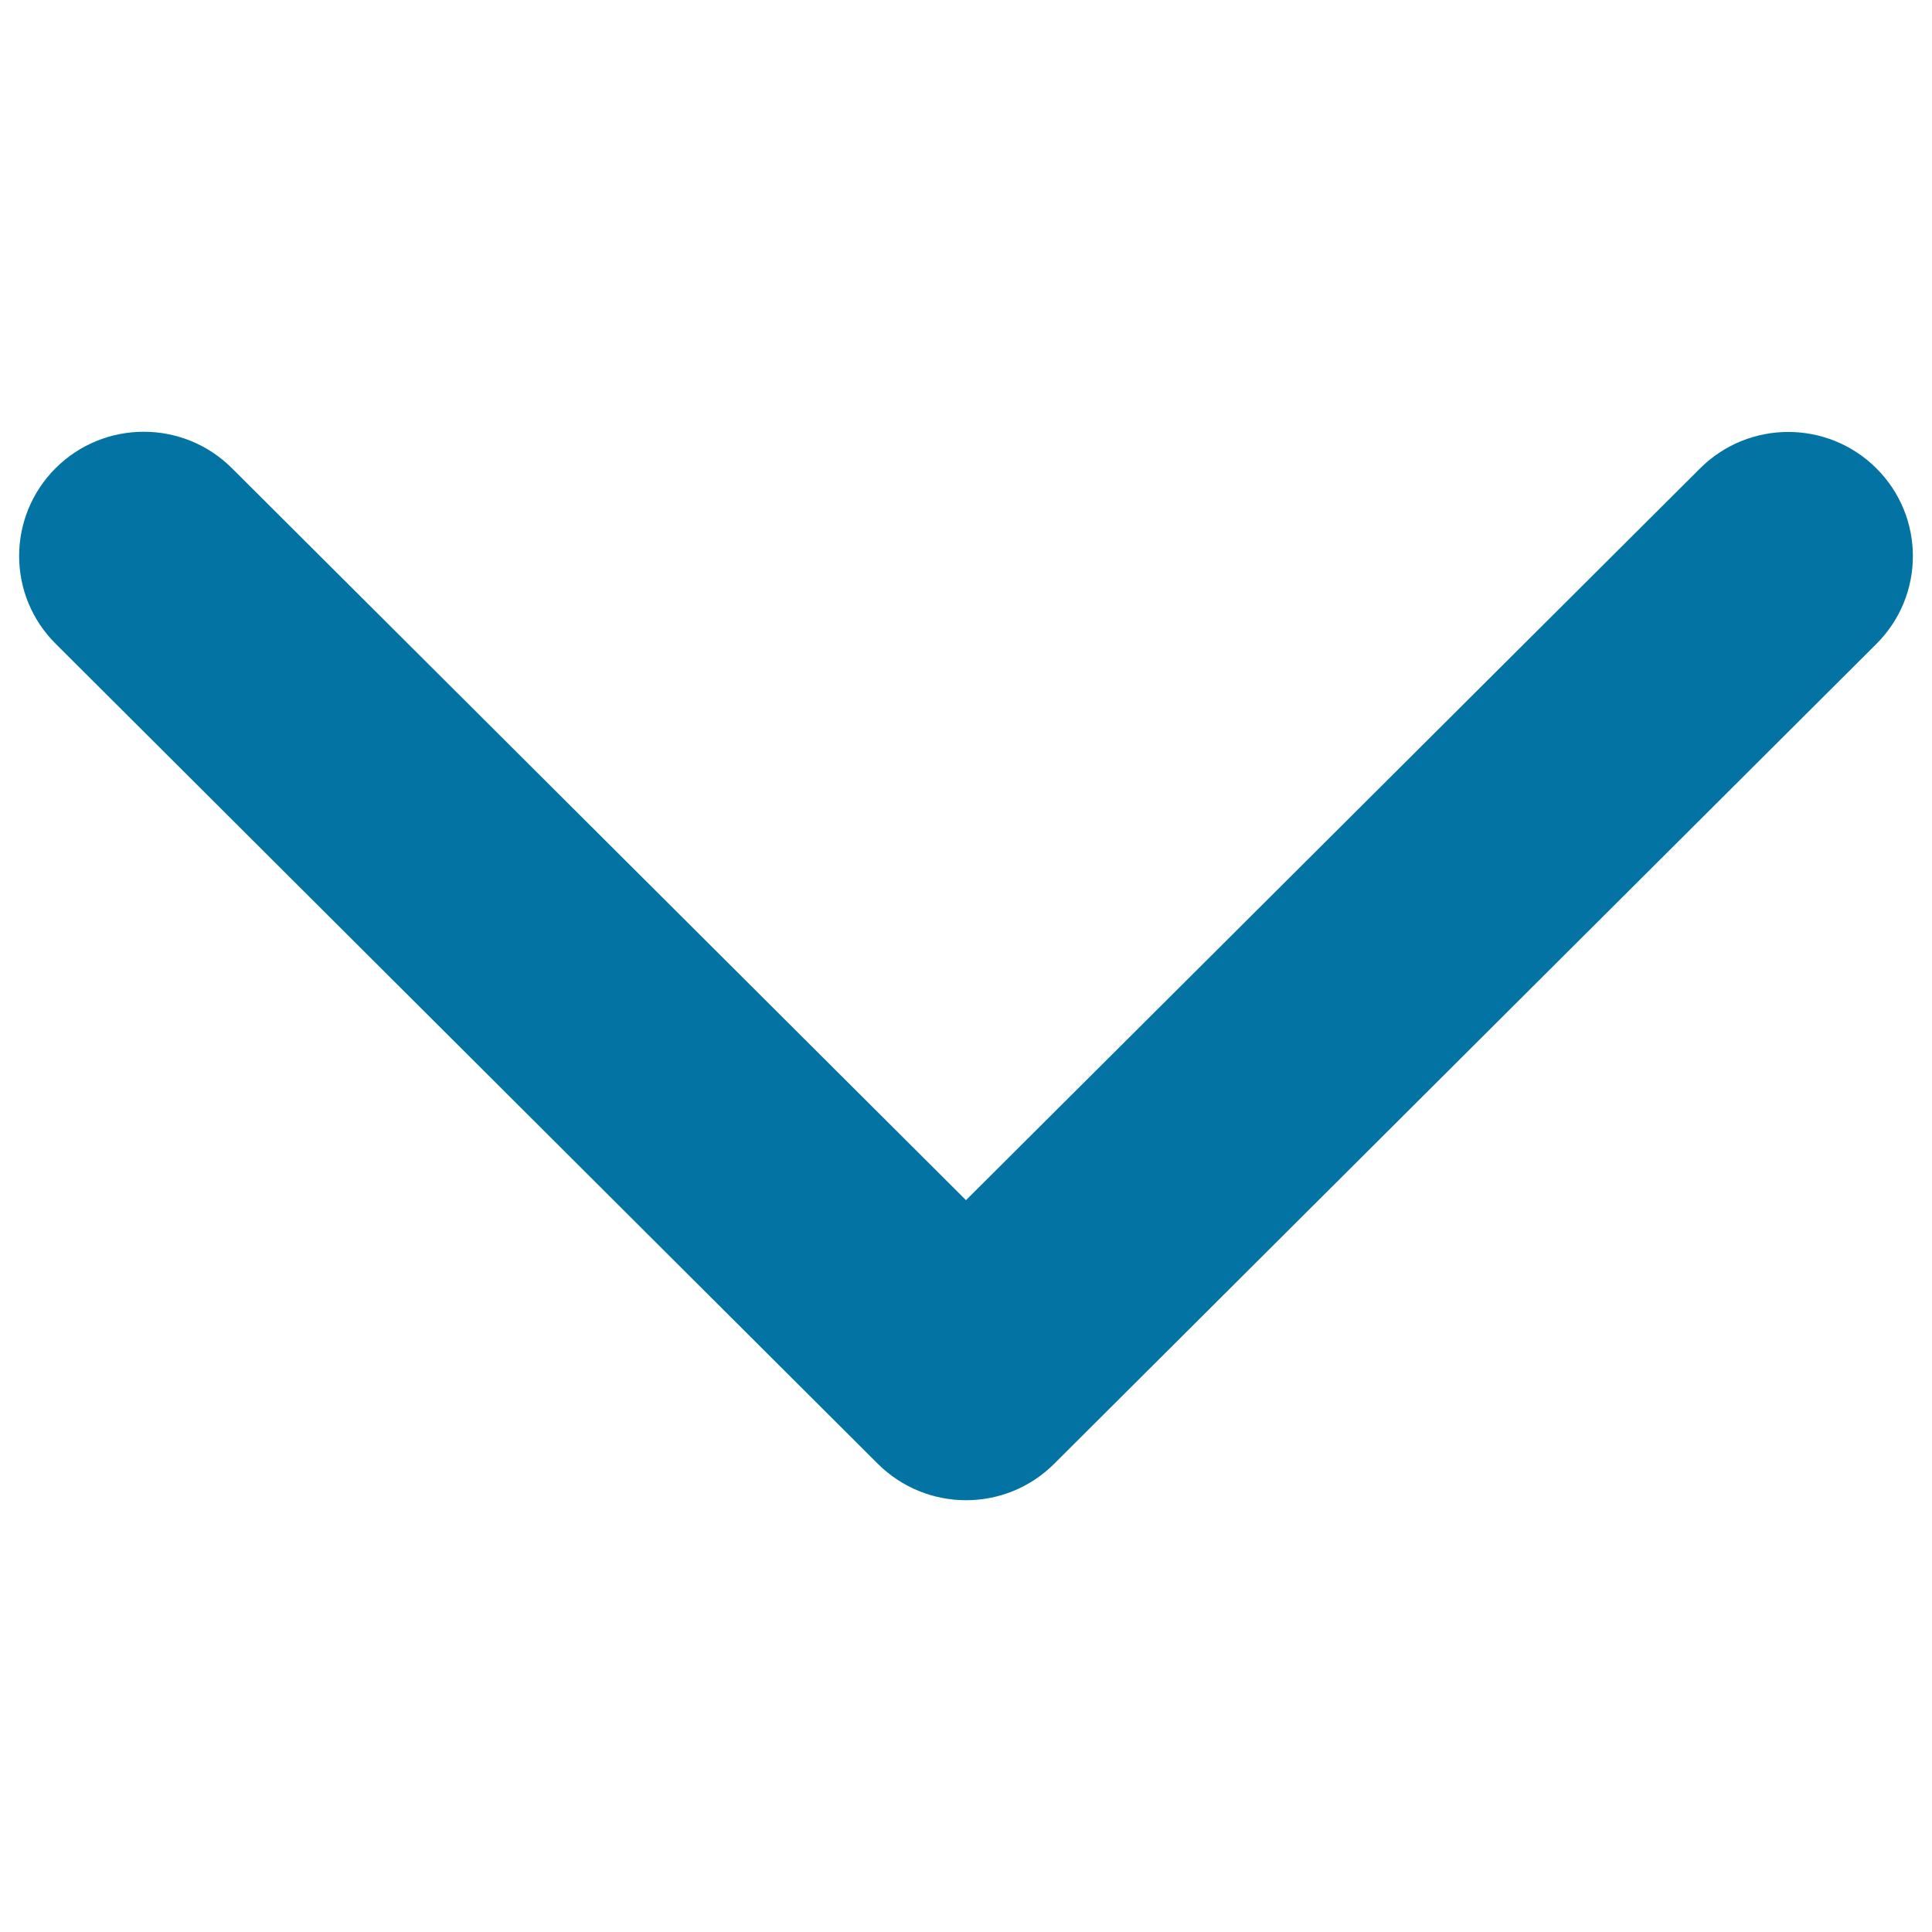 <svg xmlns="http://www.w3.org/2000/svg" viewBox="0 0 1000 1000" style="fill:#0273a2">
<title>Select Pull Down SVG icons</title>
<path d="M545.6,757.7l425.6-424.4c25.2-25.1,25.2-65.8,0-90.9c-25.2-25.1-66-25.1-91.2,0L500,621.2L120,242.3c-25.2-25.1-66-25.1-91.2,0c-25.2,25.2-25.2,65.8,0,90.9l425.5,424.4C479.6,782.8,520.4,782.8,545.6,757.7z"/>
</svg>